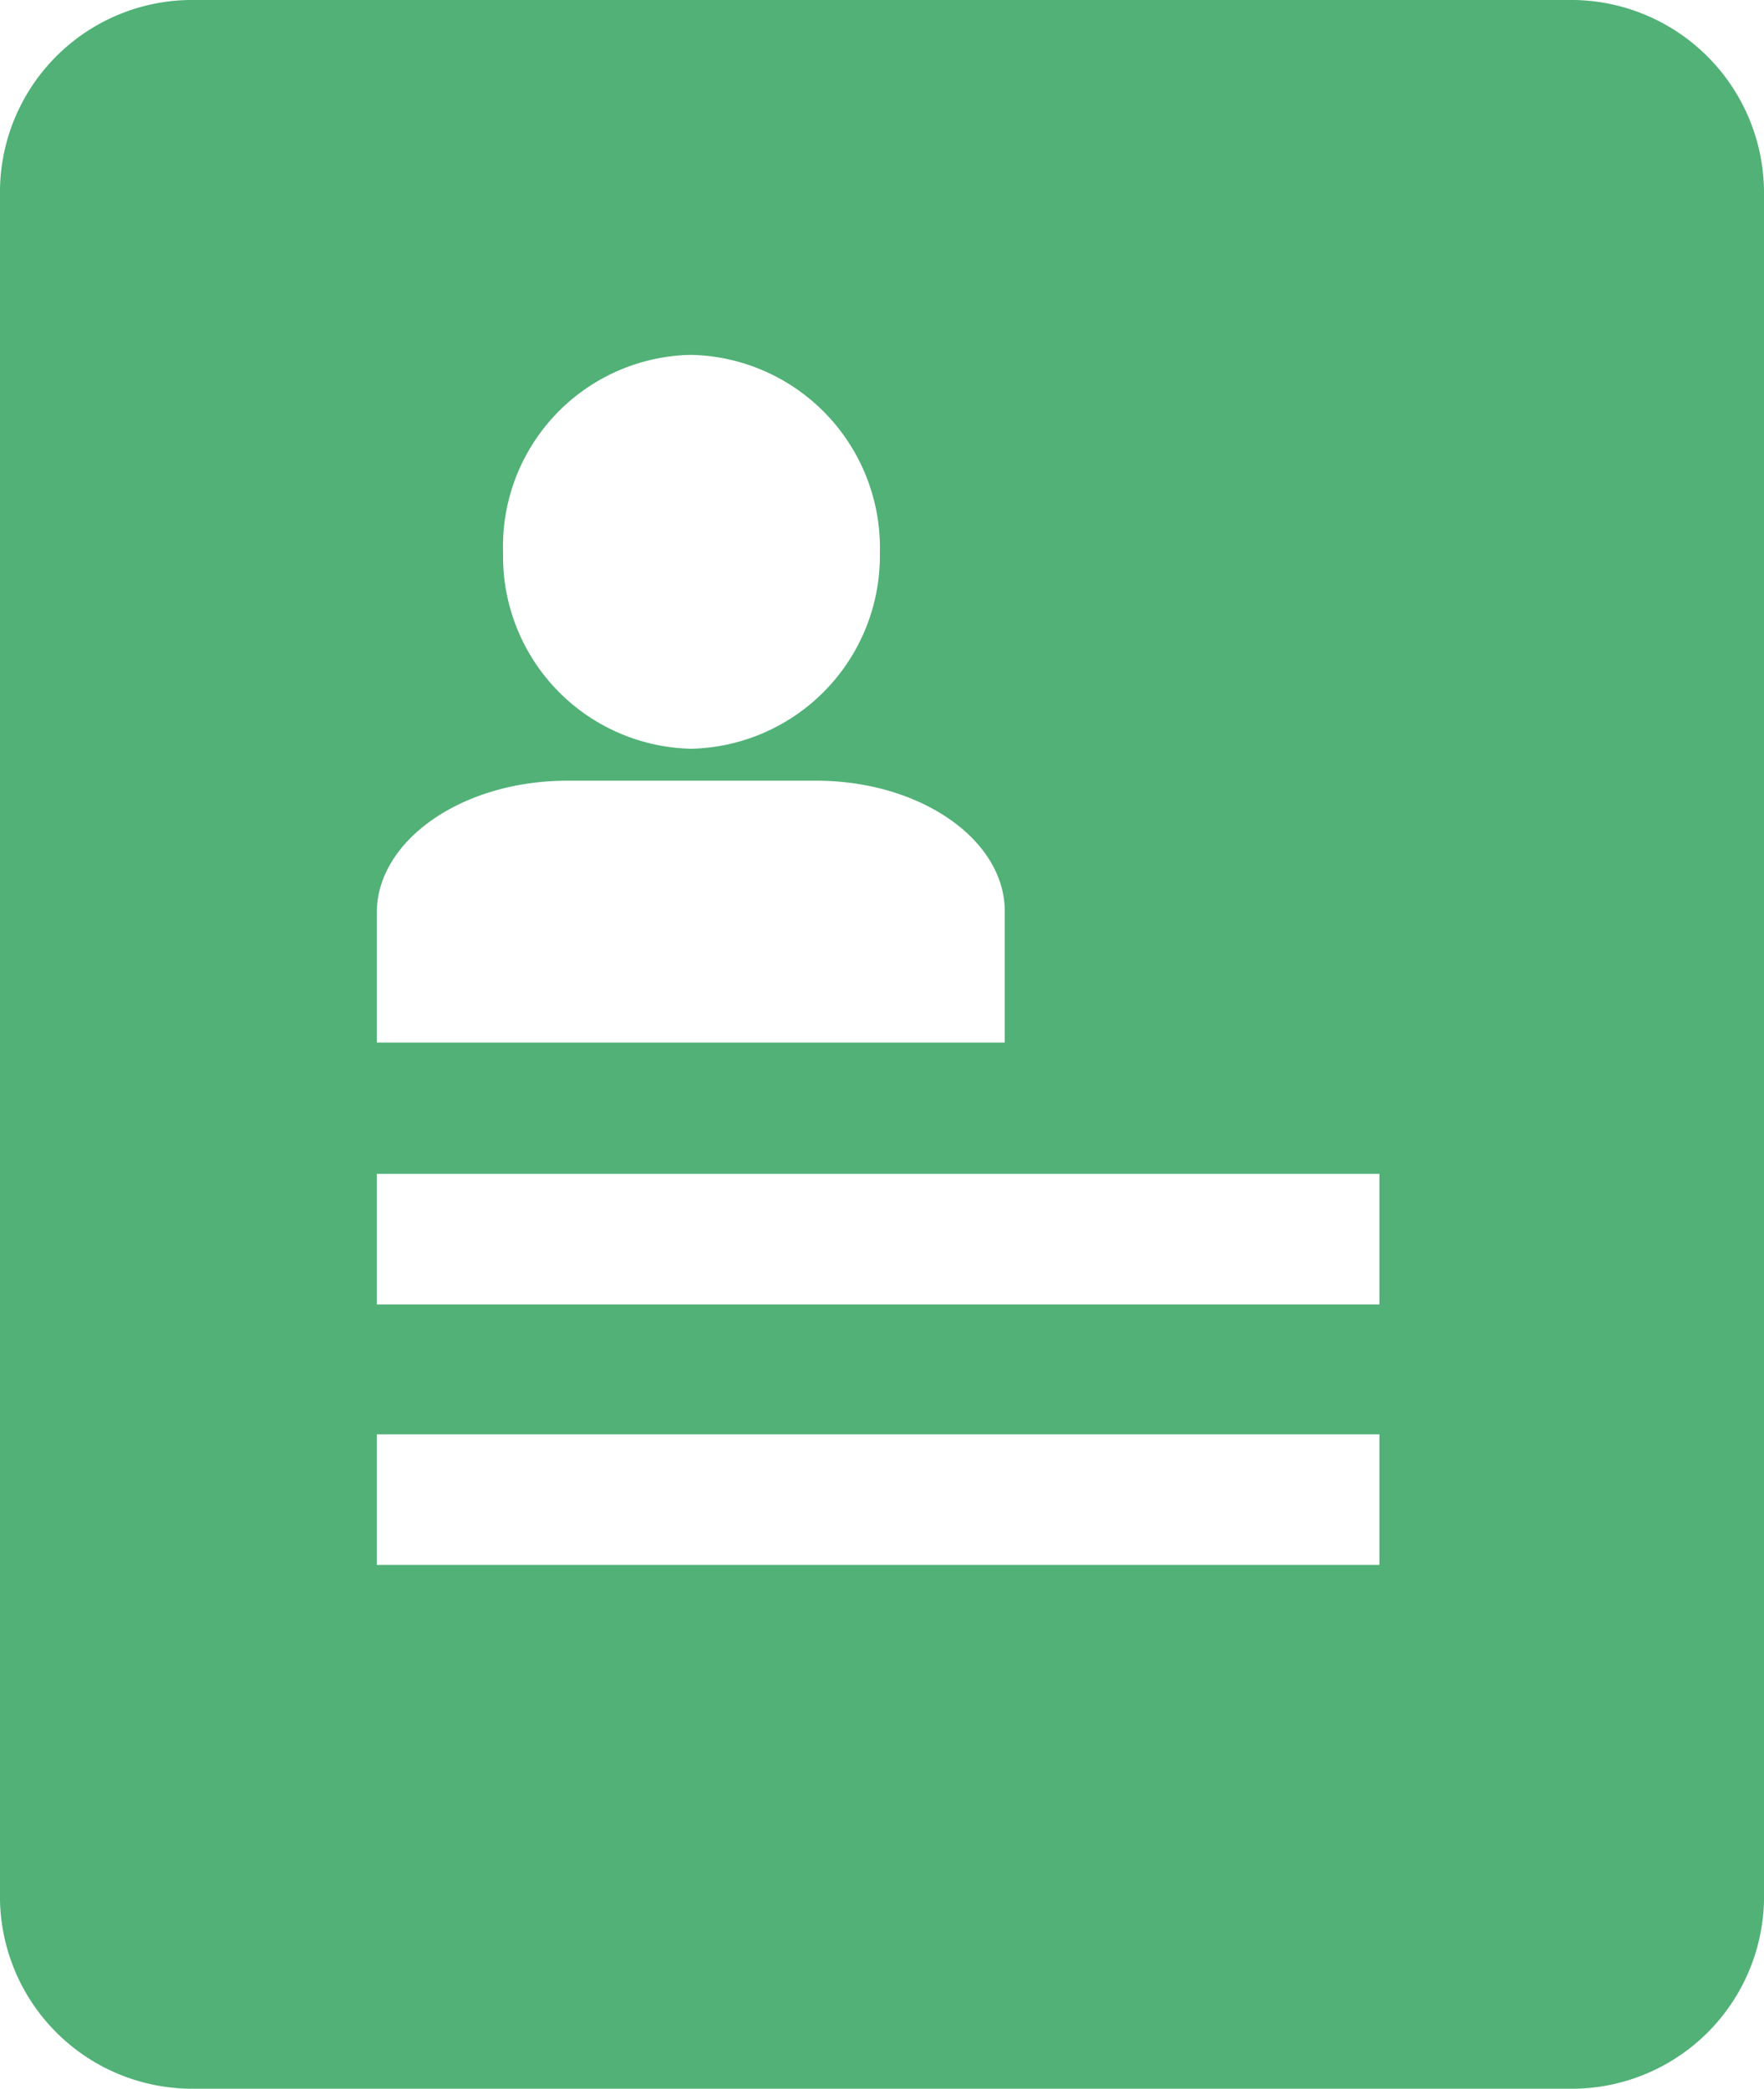 <svg id="Ow" xmlns="http://www.w3.org/2000/svg" viewBox="0 0 24.86 29.43"><defs><style>.cls-1{fill:#51b177;}</style></defs><title>zhuce</title><path class="cls-1" d="M22.19,0H2.66A2.71,2.71,0,0,0,0,2.76V26.67a2.71,2.71,0,0,0,2.66,2.76H22.21a2.71,2.71,0,0,0,2.65-2.76V2.76A2.72,2.72,0,0,0,22.19,0ZM9.74,5A2.72,2.72,0,0,1,12.4,7.79a2.72,2.72,0,0,1-2.66,2.76A2.71,2.71,0,0,1,7.09,7.79,2.7,2.7,0,0,1,9.74,5ZM5.31,12.86C5.31,11.85,6.5,11,8,11H11.5c1.47,0,2.66.83,2.66,1.84v1.85H5.31V12.86Zm14.13,9.19H5.31V20.21H19.44Zm0-3.67H5.31V16.54H19.44Z"/></svg>